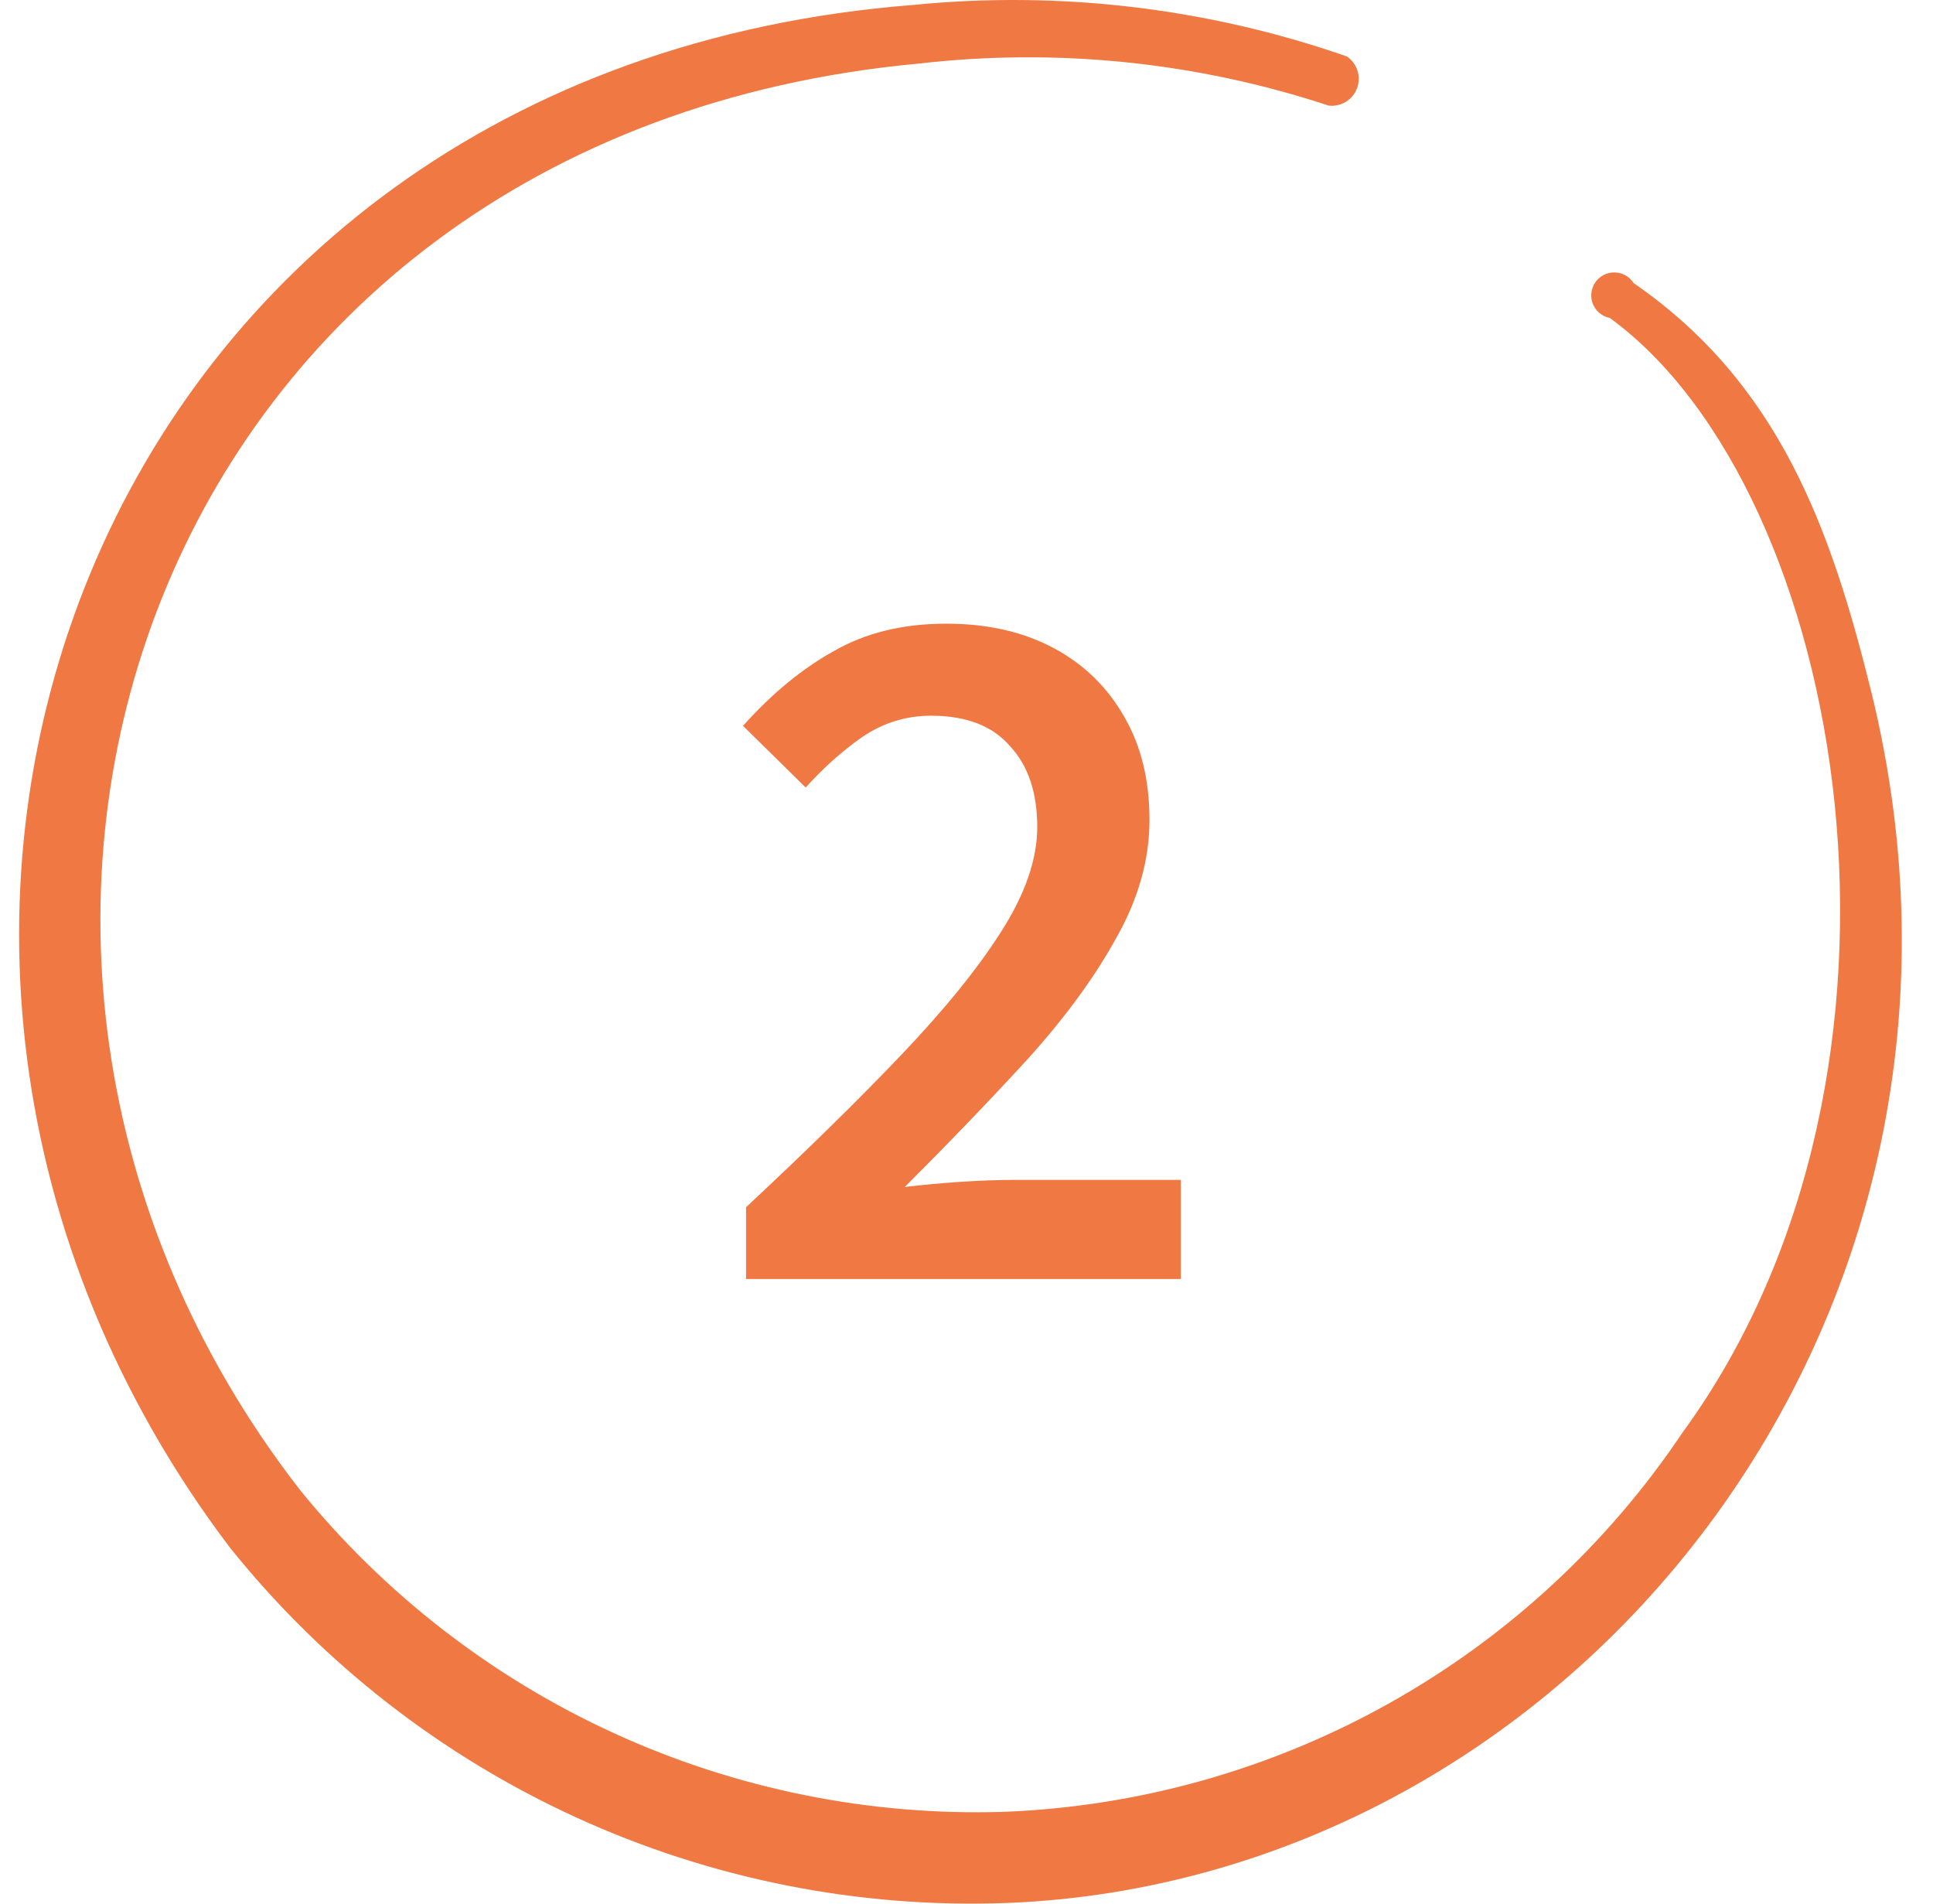 <?xml version="1.0" encoding="UTF-8"?> <svg xmlns="http://www.w3.org/2000/svg" width="65" height="64" viewBox="0 0 65 64" fill="none"><g clip-path="url(#clip0_1_2530)"><path fill-rule="evenodd" clip-rule="evenodd" d="M62.927 23.266C61.568 17.777 59.836 12.902 54.934 9.518C54.865 9.41 54.771 9.32 54.659 9.258C54.547 9.195 54.422 9.161 54.294 9.159C54.166 9.157 54.039 9.186 53.925 9.245C53.812 9.304 53.715 9.39 53.643 9.496C53.57 9.602 53.526 9.724 53.512 9.851C53.499 9.979 53.517 10.107 53.566 10.226C53.615 10.344 53.692 10.448 53.792 10.53C53.891 10.611 54.008 10.666 54.134 10.69C62.127 16.525 65.484 35.949 56.585 48.151C54.055 51.928 50.668 55.054 46.699 57.272C42.731 59.49 38.294 60.738 33.751 60.914C29.241 61.054 24.759 60.151 20.655 58.274C16.552 56.398 12.936 53.599 10.091 50.096C-4.19 31.712 5.029 4.535 30.9 2.137C35.54 1.604 40.24 2.086 44.675 3.549C44.877 3.574 45.082 3.529 45.256 3.423C45.429 3.317 45.563 3.156 45.633 2.965C45.704 2.774 45.709 2.565 45.646 2.371C45.583 2.178 45.458 2.011 45.288 1.897C40.614 0.269 35.64 -0.322 30.714 0.166C2.978 2.324 -7.68 31.659 7.72 52.015C10.841 55.911 14.83 59.022 19.369 61.099C23.908 63.177 28.87 64.163 33.858 63.978C52.802 63.232 68.122 44.448 62.927 23.266Z" fill="#F07843"></path><path d="M25.087 43V40.586C27.082 38.727 28.804 37.039 30.255 35.52C31.728 33.979 32.862 32.585 33.655 31.338C34.471 30.069 34.879 28.89 34.879 27.802C34.879 26.646 34.573 25.739 33.961 25.082C33.372 24.402 32.488 24.062 31.309 24.062C30.47 24.062 29.7 24.3 28.997 24.776C28.317 25.252 27.682 25.819 27.093 26.476L24.985 24.402C25.96 23.314 26.98 22.475 28.045 21.886C29.11 21.274 30.368 20.968 31.819 20.968C33.202 20.968 34.403 21.24 35.423 21.784C36.443 22.328 37.236 23.099 37.803 24.096C38.37 25.071 38.653 26.227 38.653 27.564C38.653 28.901 38.279 30.227 37.531 31.542C36.806 32.857 35.82 34.205 34.573 35.588C33.326 36.948 31.944 38.387 30.425 39.906C30.992 39.838 31.604 39.781 32.261 39.736C32.941 39.691 33.542 39.668 34.063 39.668H39.707V43H25.087Z" fill="#F07843"></path></g><defs><clipPath id="clip0_1_2530"><rect width="64" height="64" fill="white" transform="translate(0.469)"></rect></clipPath></defs></svg> 